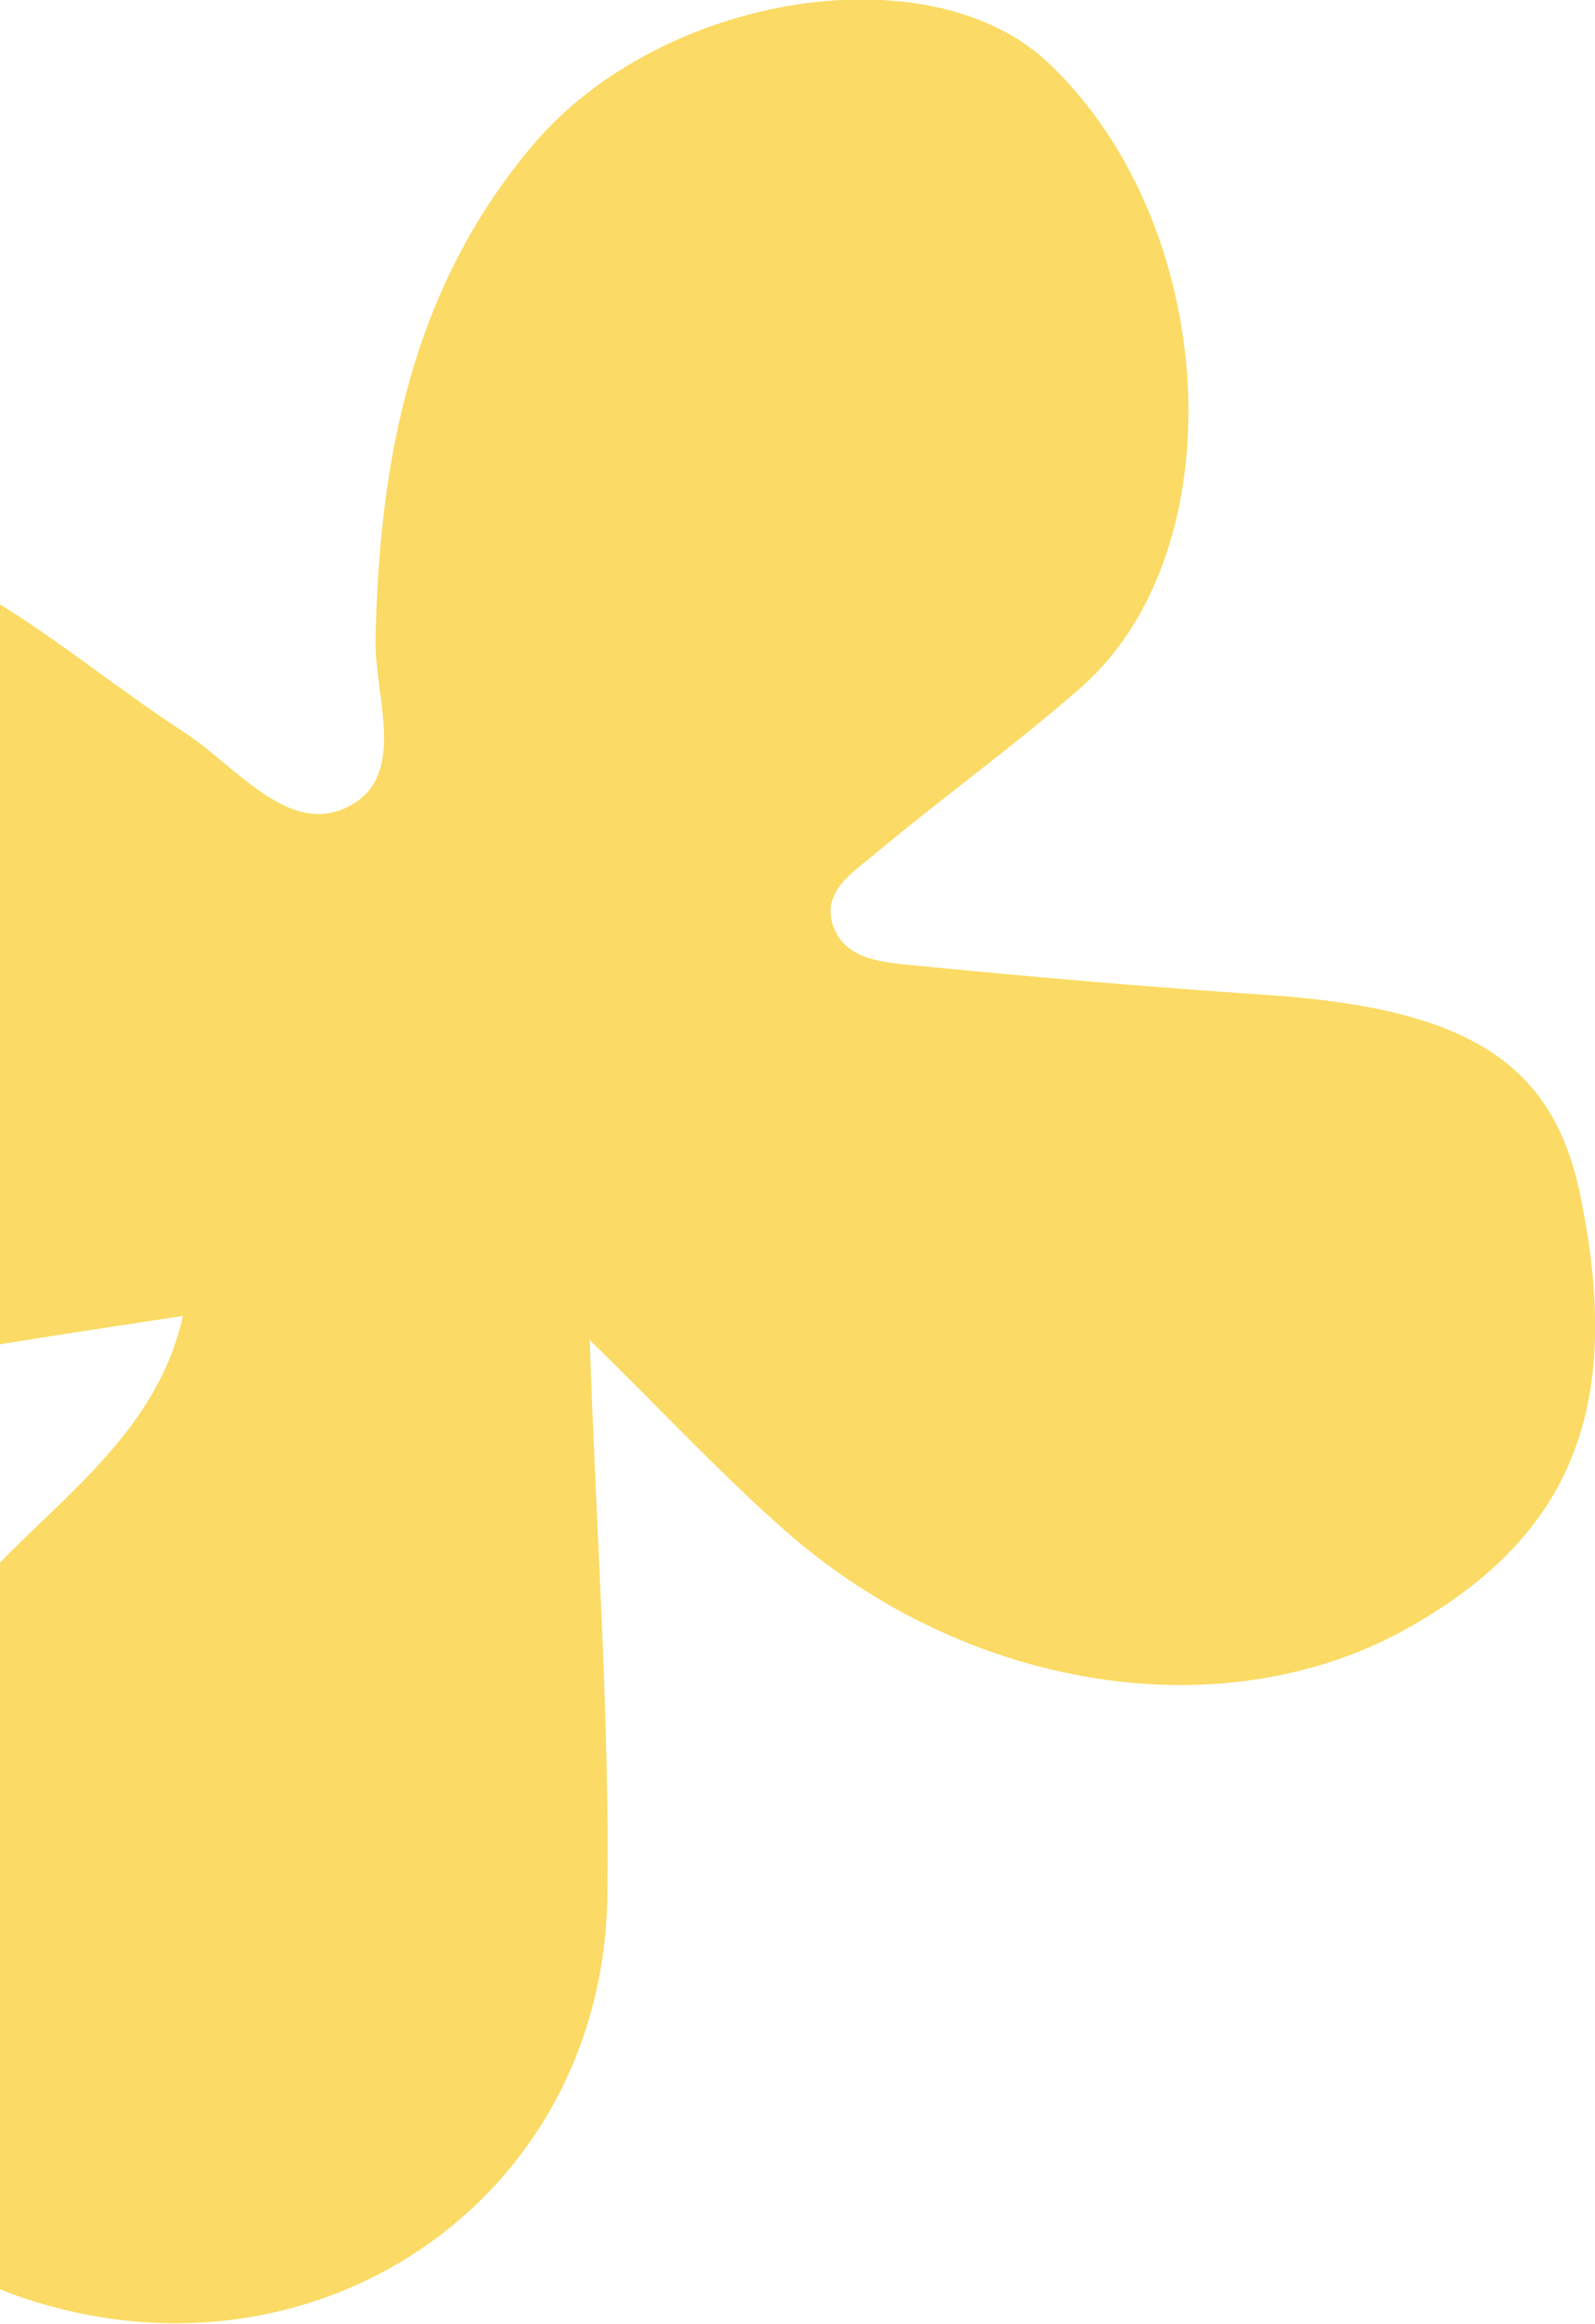 <svg width="173" height="252" viewBox="0 0 173 252" fill="none" xmlns="http://www.w3.org/2000/svg">
<path d="M19.875 142.531C16.398 158.559 0.828 165.413 -7.234 178.315C-18.974 197.165 -15.85 215.863 -11.567 235.066C-10.055 241.819 -5.117 246.557 1.886 248.976C33.58 260.064 65.424 238.947 65.878 205.531C66.13 186.48 64.719 167.429 63.963 145.303C72.176 153.367 78.374 160.02 85.125 165.967C104.927 183.406 132.59 187.69 152.442 176.703C170.581 166.623 176.225 152.511 171.337 129.327C168.364 115.164 158.992 109.368 137.578 107.907C124.729 107.05 111.83 105.941 99.032 104.681C95.807 104.379 91.726 104.076 90.416 100.548C88.955 96.667 92.683 94.5 95.102 92.434C102.408 86.335 110.218 80.741 117.373 74.441C134.253 59.422 132.237 24.293 113.695 6.804C100.846 -5.342 71.672 -0.756 57.715 15.826C44.715 31.248 41.138 49.695 40.735 69.25C40.584 75.651 44.463 84.571 37.308 87.696C31.01 90.418 25.468 82.959 19.925 79.38C12.417 74.491 5.464 68.645 -2.296 64.159C-23.559 51.862 -47.996 61.488 -62.206 87.243C-74.147 109.066 -67.496 128.067 -44.167 140.112C-30.563 147.118 -16.454 148.579 -1.641 146.059C5.565 144.85 12.77 143.791 19.975 142.683C20.479 142.481 20.983 142.33 21.487 142.128C20.983 142.279 20.429 142.431 19.875 142.531Z" fill="#FBDB65"/>
</svg>
